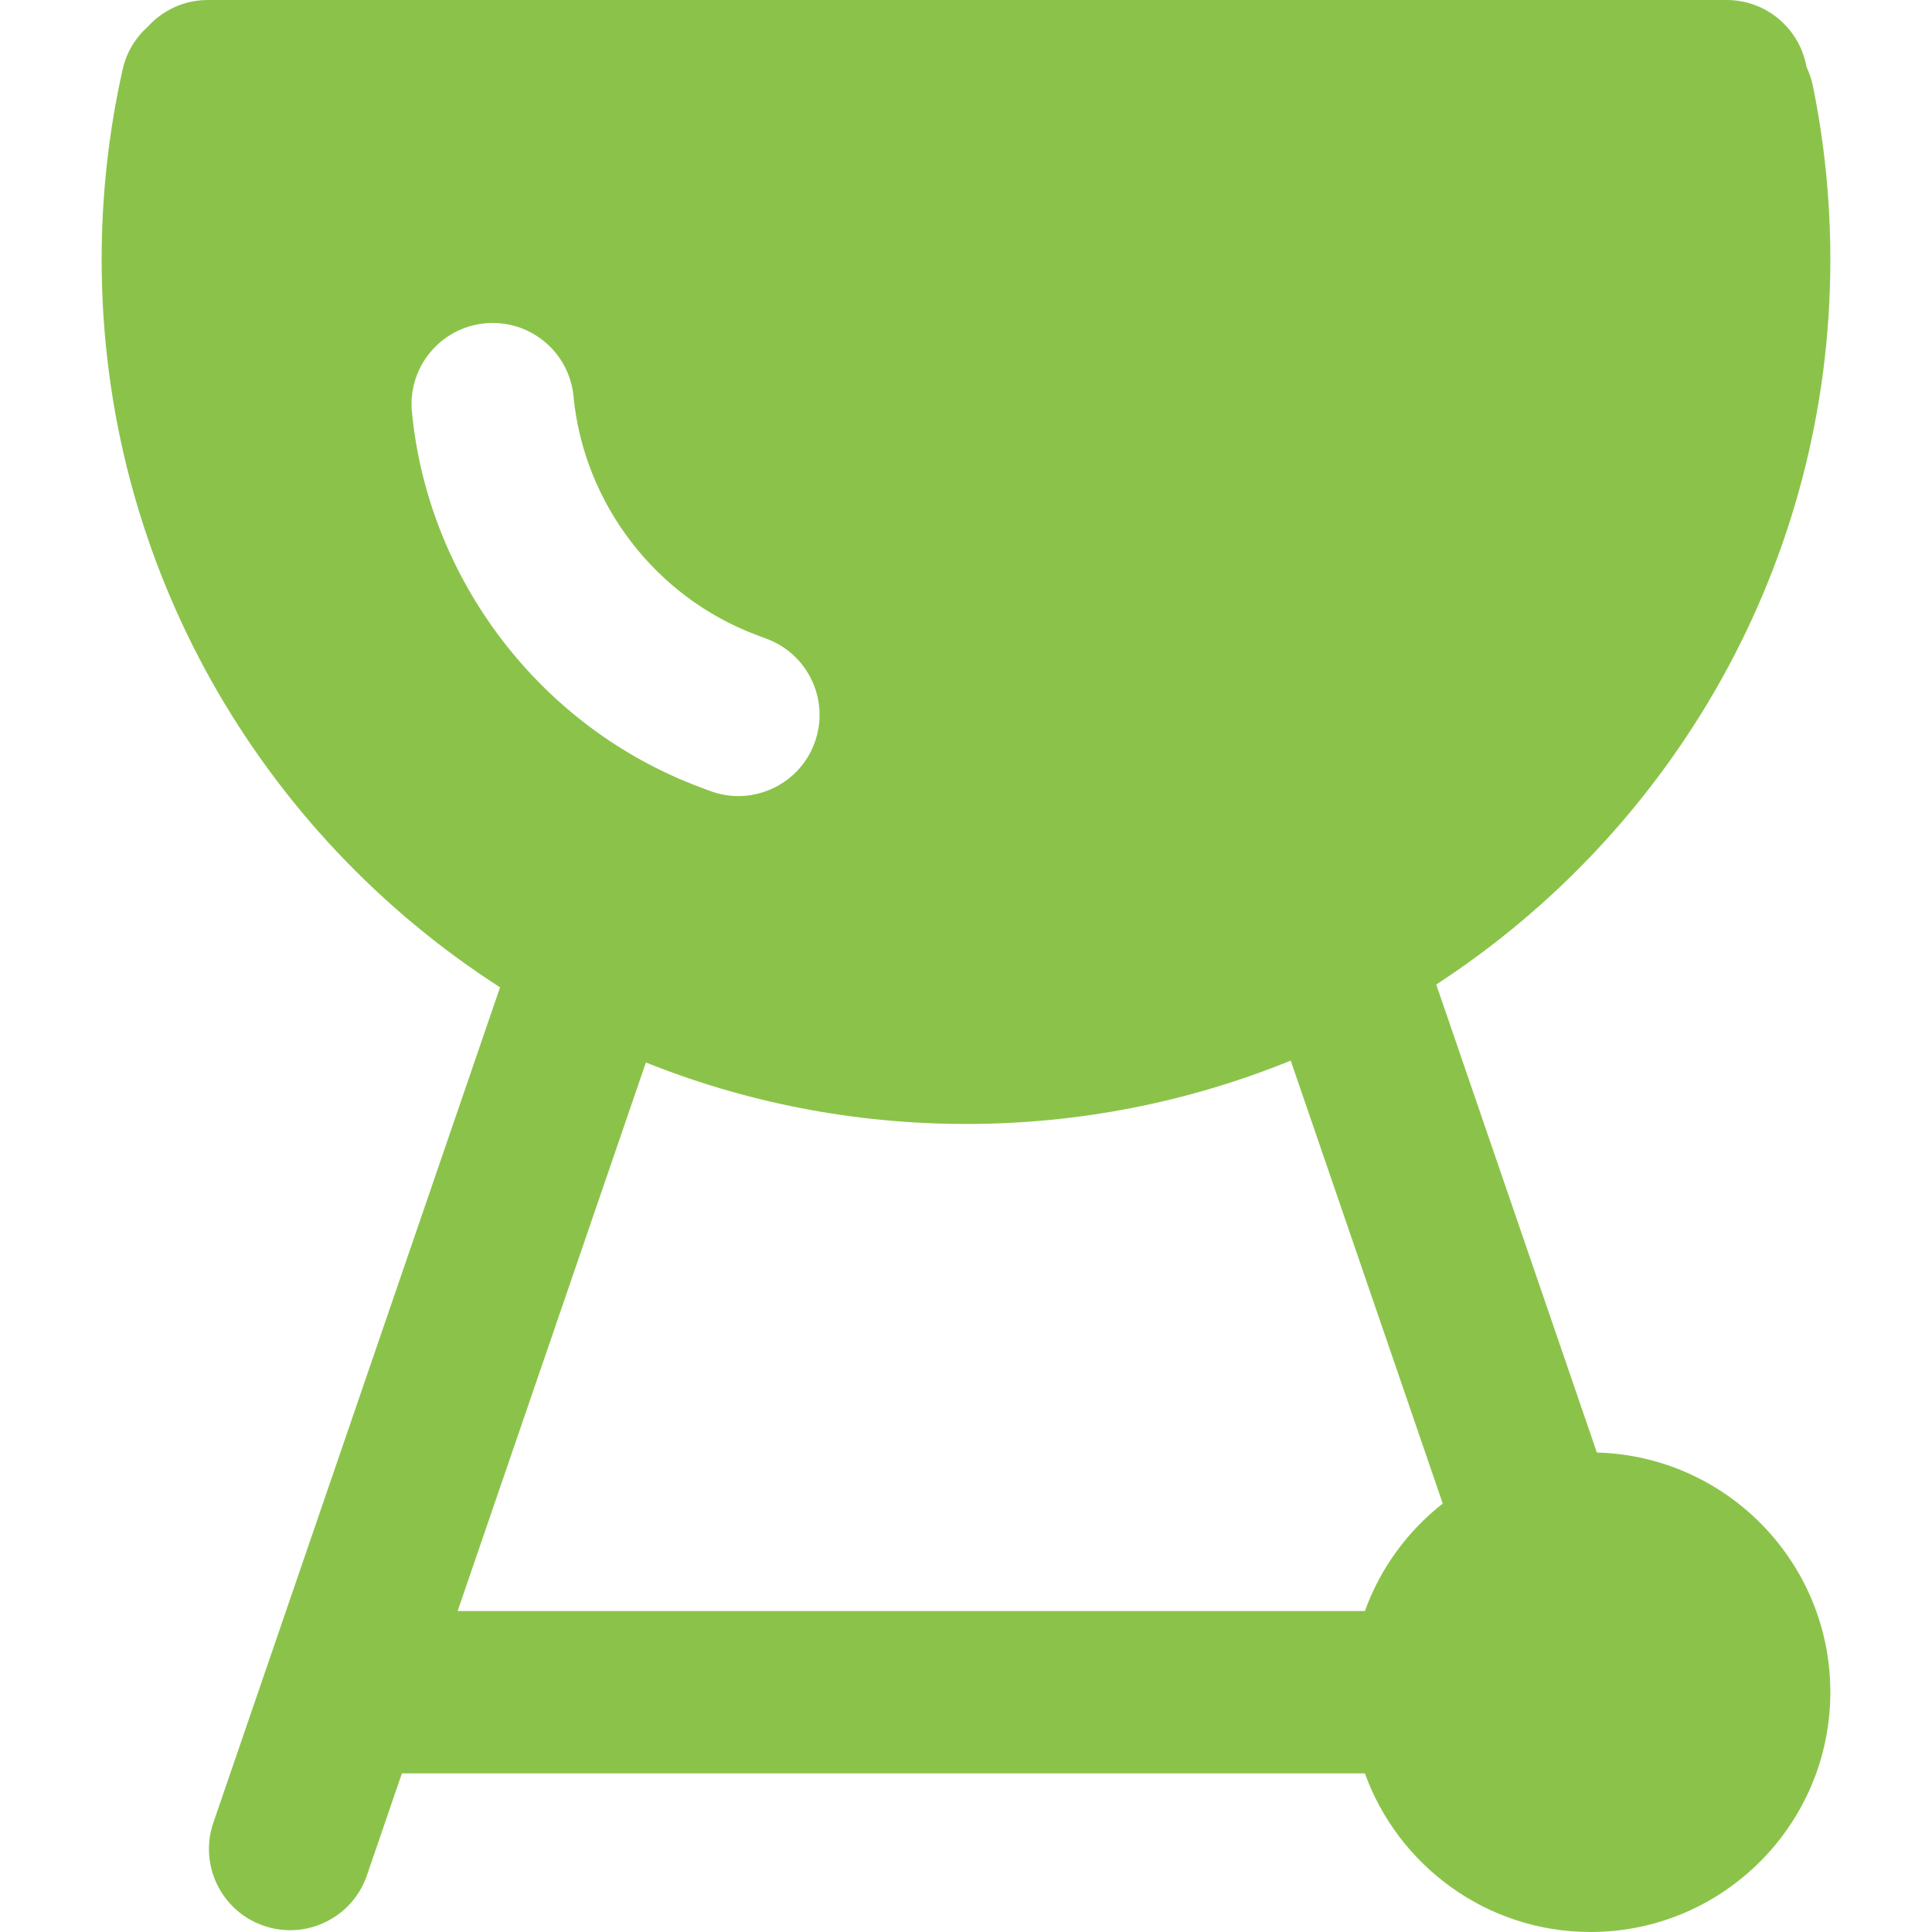 <!DOCTYPE svg PUBLIC "-//W3C//DTD SVG 1.1//EN" "http://www.w3.org/Graphics/SVG/1.1/DTD/svg11.dtd">
<!-- Uploaded to: SVG Repo, www.svgrepo.com, Transformed by: SVG Repo Mixer Tools -->
<svg fill=" #8bc34a" height="800px" width="800px" version="1.1" id="Layer_1" xmlns="http://www.w3.org/2000/svg" xmlns:xlink="http://www.w3.org/1999/xlink" viewBox="0 0 511.999 511.999" xml:space="preserve">
<g id="SVGRepo_bgCarrier" stroke-width="0"/>
<g id="SVGRepo_tracerCarrier" stroke-linecap="round" stroke-linejoin="round"/>
<g id="SVGRepo_iconCarrier"> <g> <g> <path d="M423.187,384.935l-42.569-124.032c62.819-40.891,104.444-111.723,104.444-192.105c0-15.525-1.566-31.049-4.654-46.141 c-0.356-1.74-0.934-3.373-1.662-4.909C476.964,7.667,468.179,0,457.585,0H55.082c-6.32,0-11.984,2.742-15.921,7.081 c-3.229,2.885-5.633,6.754-6.654,11.302c-3.697,16.452-5.571,33.412-5.571,50.414c0,80.87,42.124,152.084,105.583,192.855 L56.542,483.025c-3.856,11.237,2.125,23.471,13.363,27.329c2.313,0.794,4.668,1.17,6.984,1.17c8.934,0,17.282-5.61,20.345-14.534 l9.277-27.034h255.197c8.837,24.488,32.304,42.042,59.799,42.042c35.044,0,63.553-28.511,63.553-63.553 C485.063,413.966,457.455,385.831,423.187,384.935z M109.162,109.158c-1.14-11.824,7.523-22.334,19.348-23.471 c11.837-1.127,22.336,7.525,23.473,19.35c2.733,28.393,21.756,53.209,48.463,63.226l2.794,1.05 c11.123,4.176,16.753,16.579,12.575,27.699c-3.241,8.632-11.435,13.953-20.14,13.953c-2.514,0-5.068-0.445-7.559-1.38 l-2.785-1.045C143.359,192.798,113.457,153.787,109.162,109.158z M361.709,426.936H121.277l49.89-145.366 c26.249,10.503,54.876,16.292,84.832,16.292c30.424,0,59.472-5.977,86.057-16.793l40.286,117.384 C373.031,405.762,365.799,415.601,361.709,426.936z"/> </g> </g> </g>
</svg>